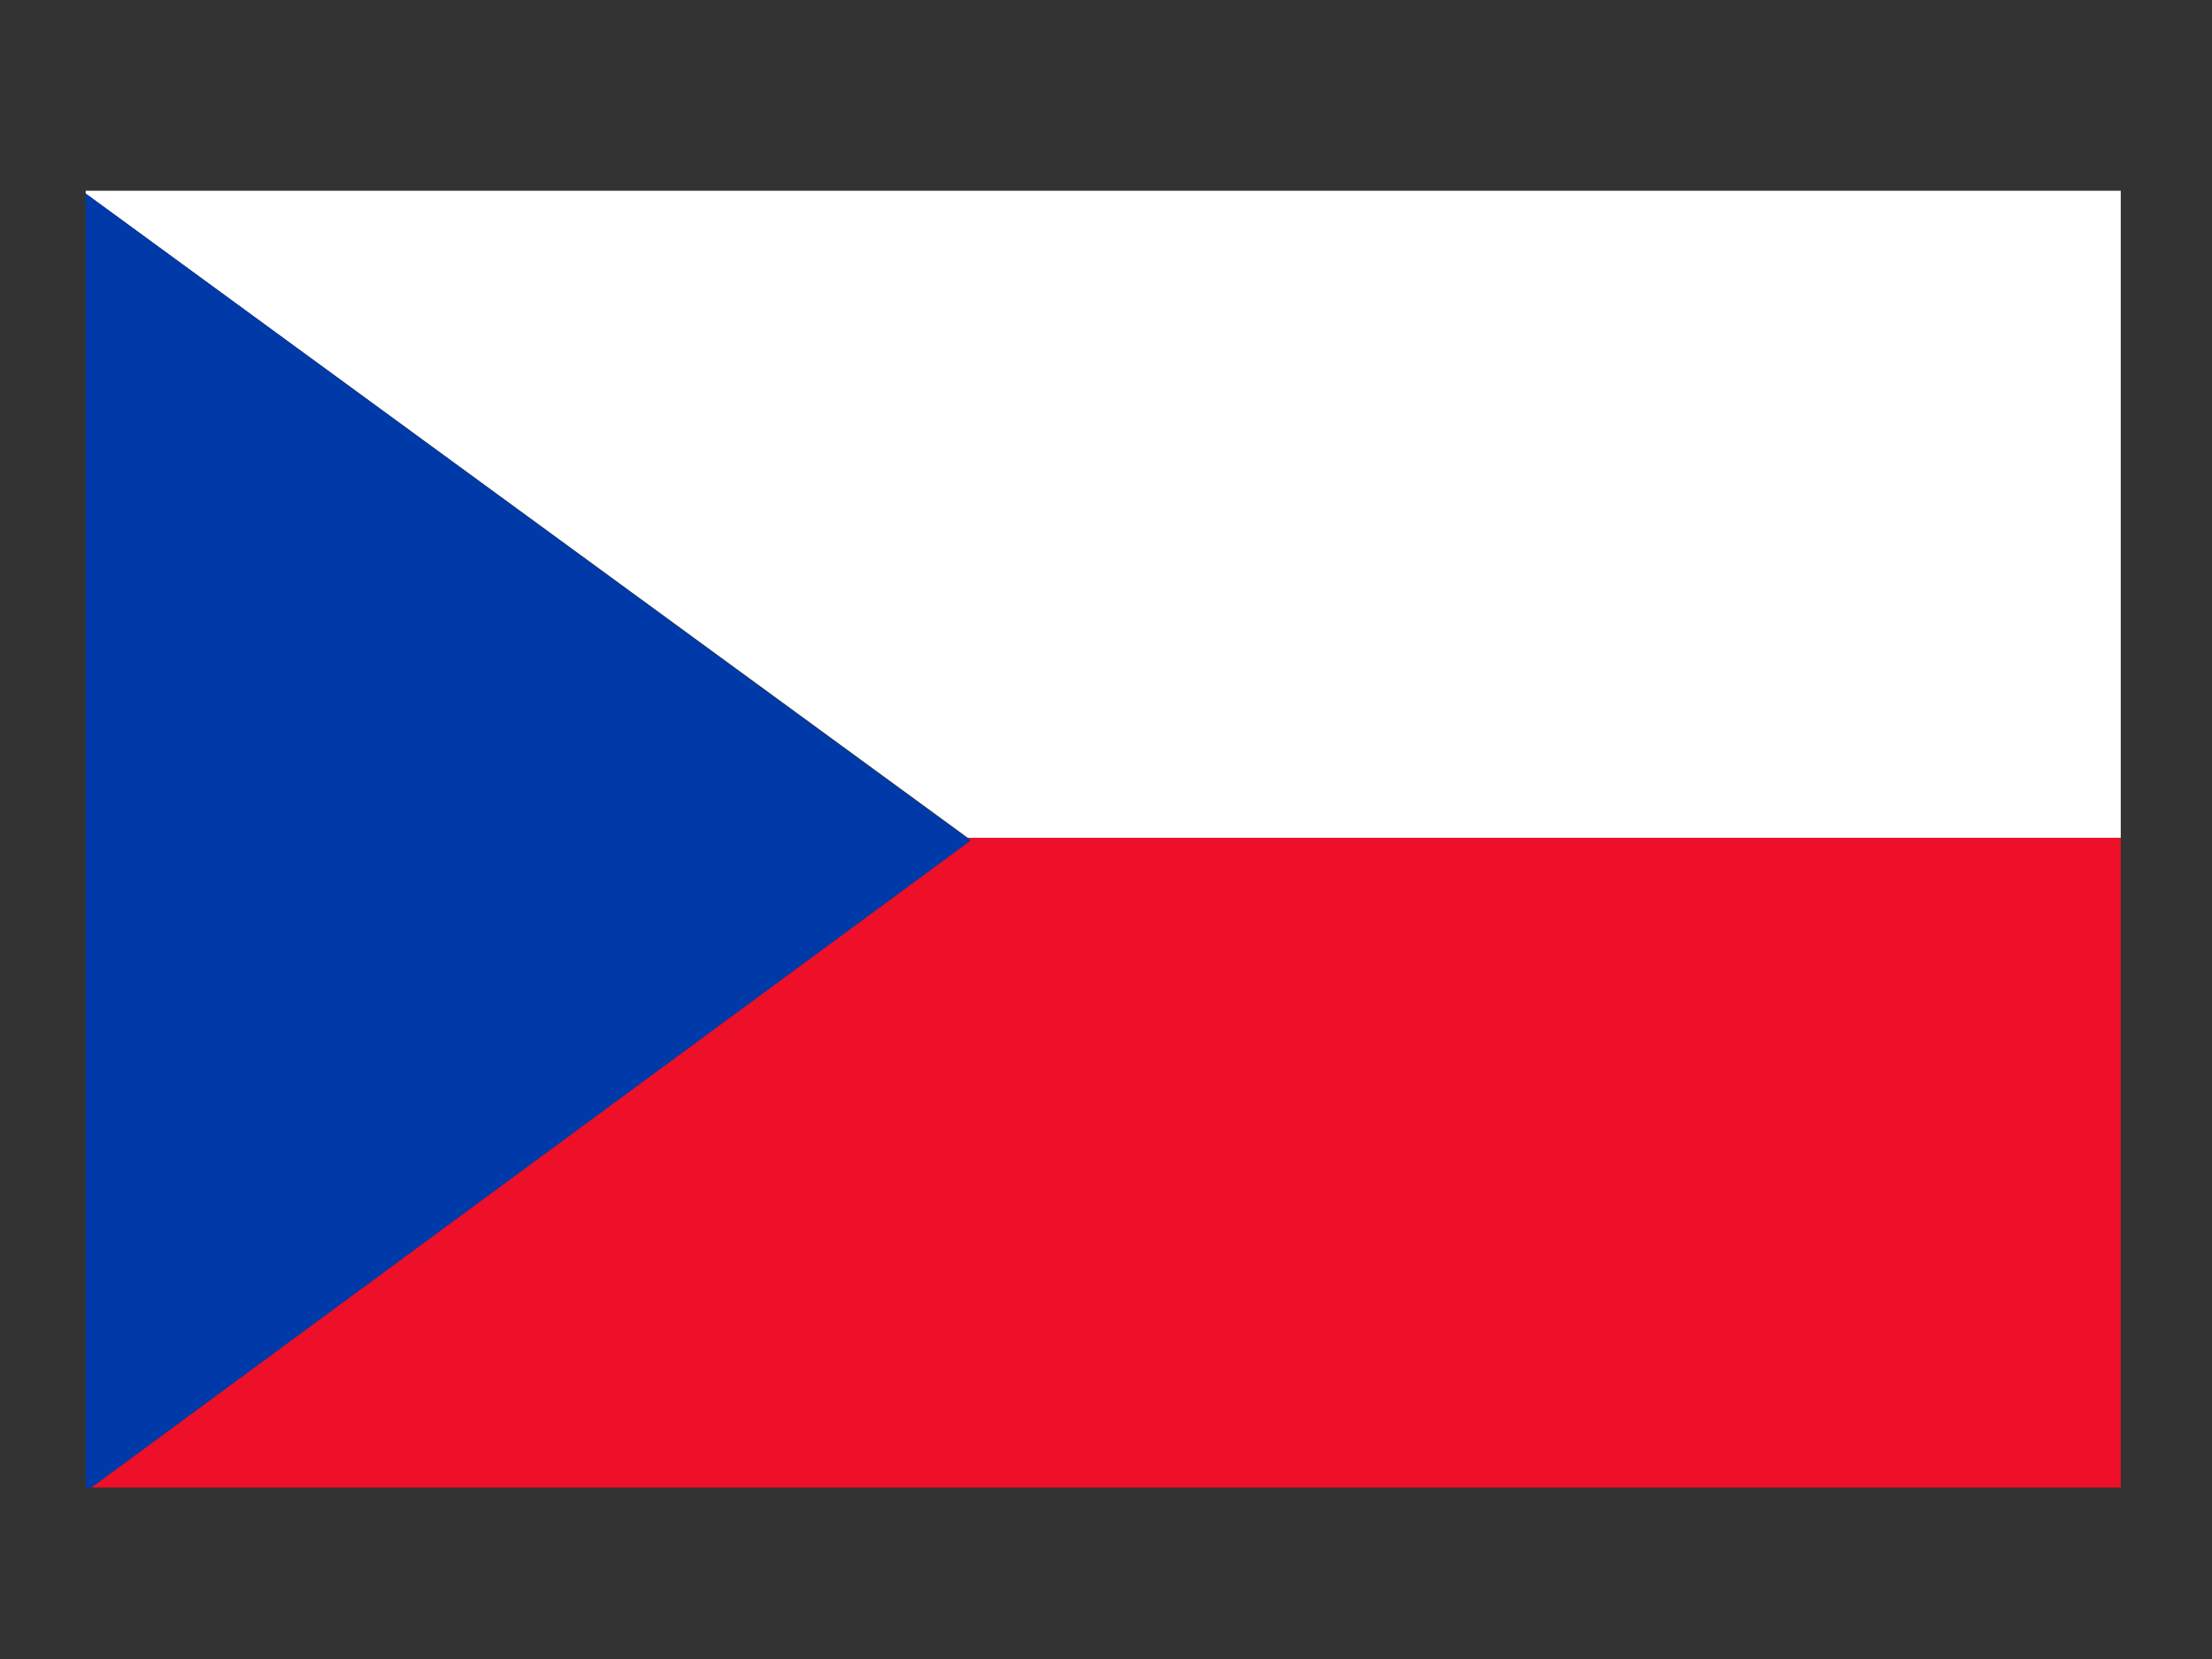 <?xml version="1.0" encoding="utf-8"?>
<!-- Generator: Adobe Illustrator 25.0.0, SVG Export Plug-In . SVG Version: 6.00 Build 0)  -->
<svg version="1.1" id="Layer_1" xmlns="http://www.w3.org/2000/svg" xmlns:xlink="http://www.w3.org/1999/xlink" x="0px" y="0px"
	 viewBox="0 0 80 60" style="enable-background:new 0 0 80 60;" xml:space="preserve">
<rect x="0" y="0" width="80" height="60" fill="#333333" stroke="none"/>
<style type="text/css">
	.st0{fill:#ED1028;}
	.st1{fill:#FFFFFF;}
	.st2{fill:#0039A8;}
</style>
<g>
	<g>
		<polygon class="st0" points="35,30.3 35.1,30.4 3.3,53.8 76.7,53.8 76.7,30.3 		"/>
		<polygon class="st1" points="76.7,6.9 3.1,6.9 3.1,7 35,30.3 76.7,30.3 		"/>
		<polygon class="st2" points="3.1,7 3.1,53.8 3.3,53.8 35.1,30.4 		"/>
	</g>
</g>
</svg>

